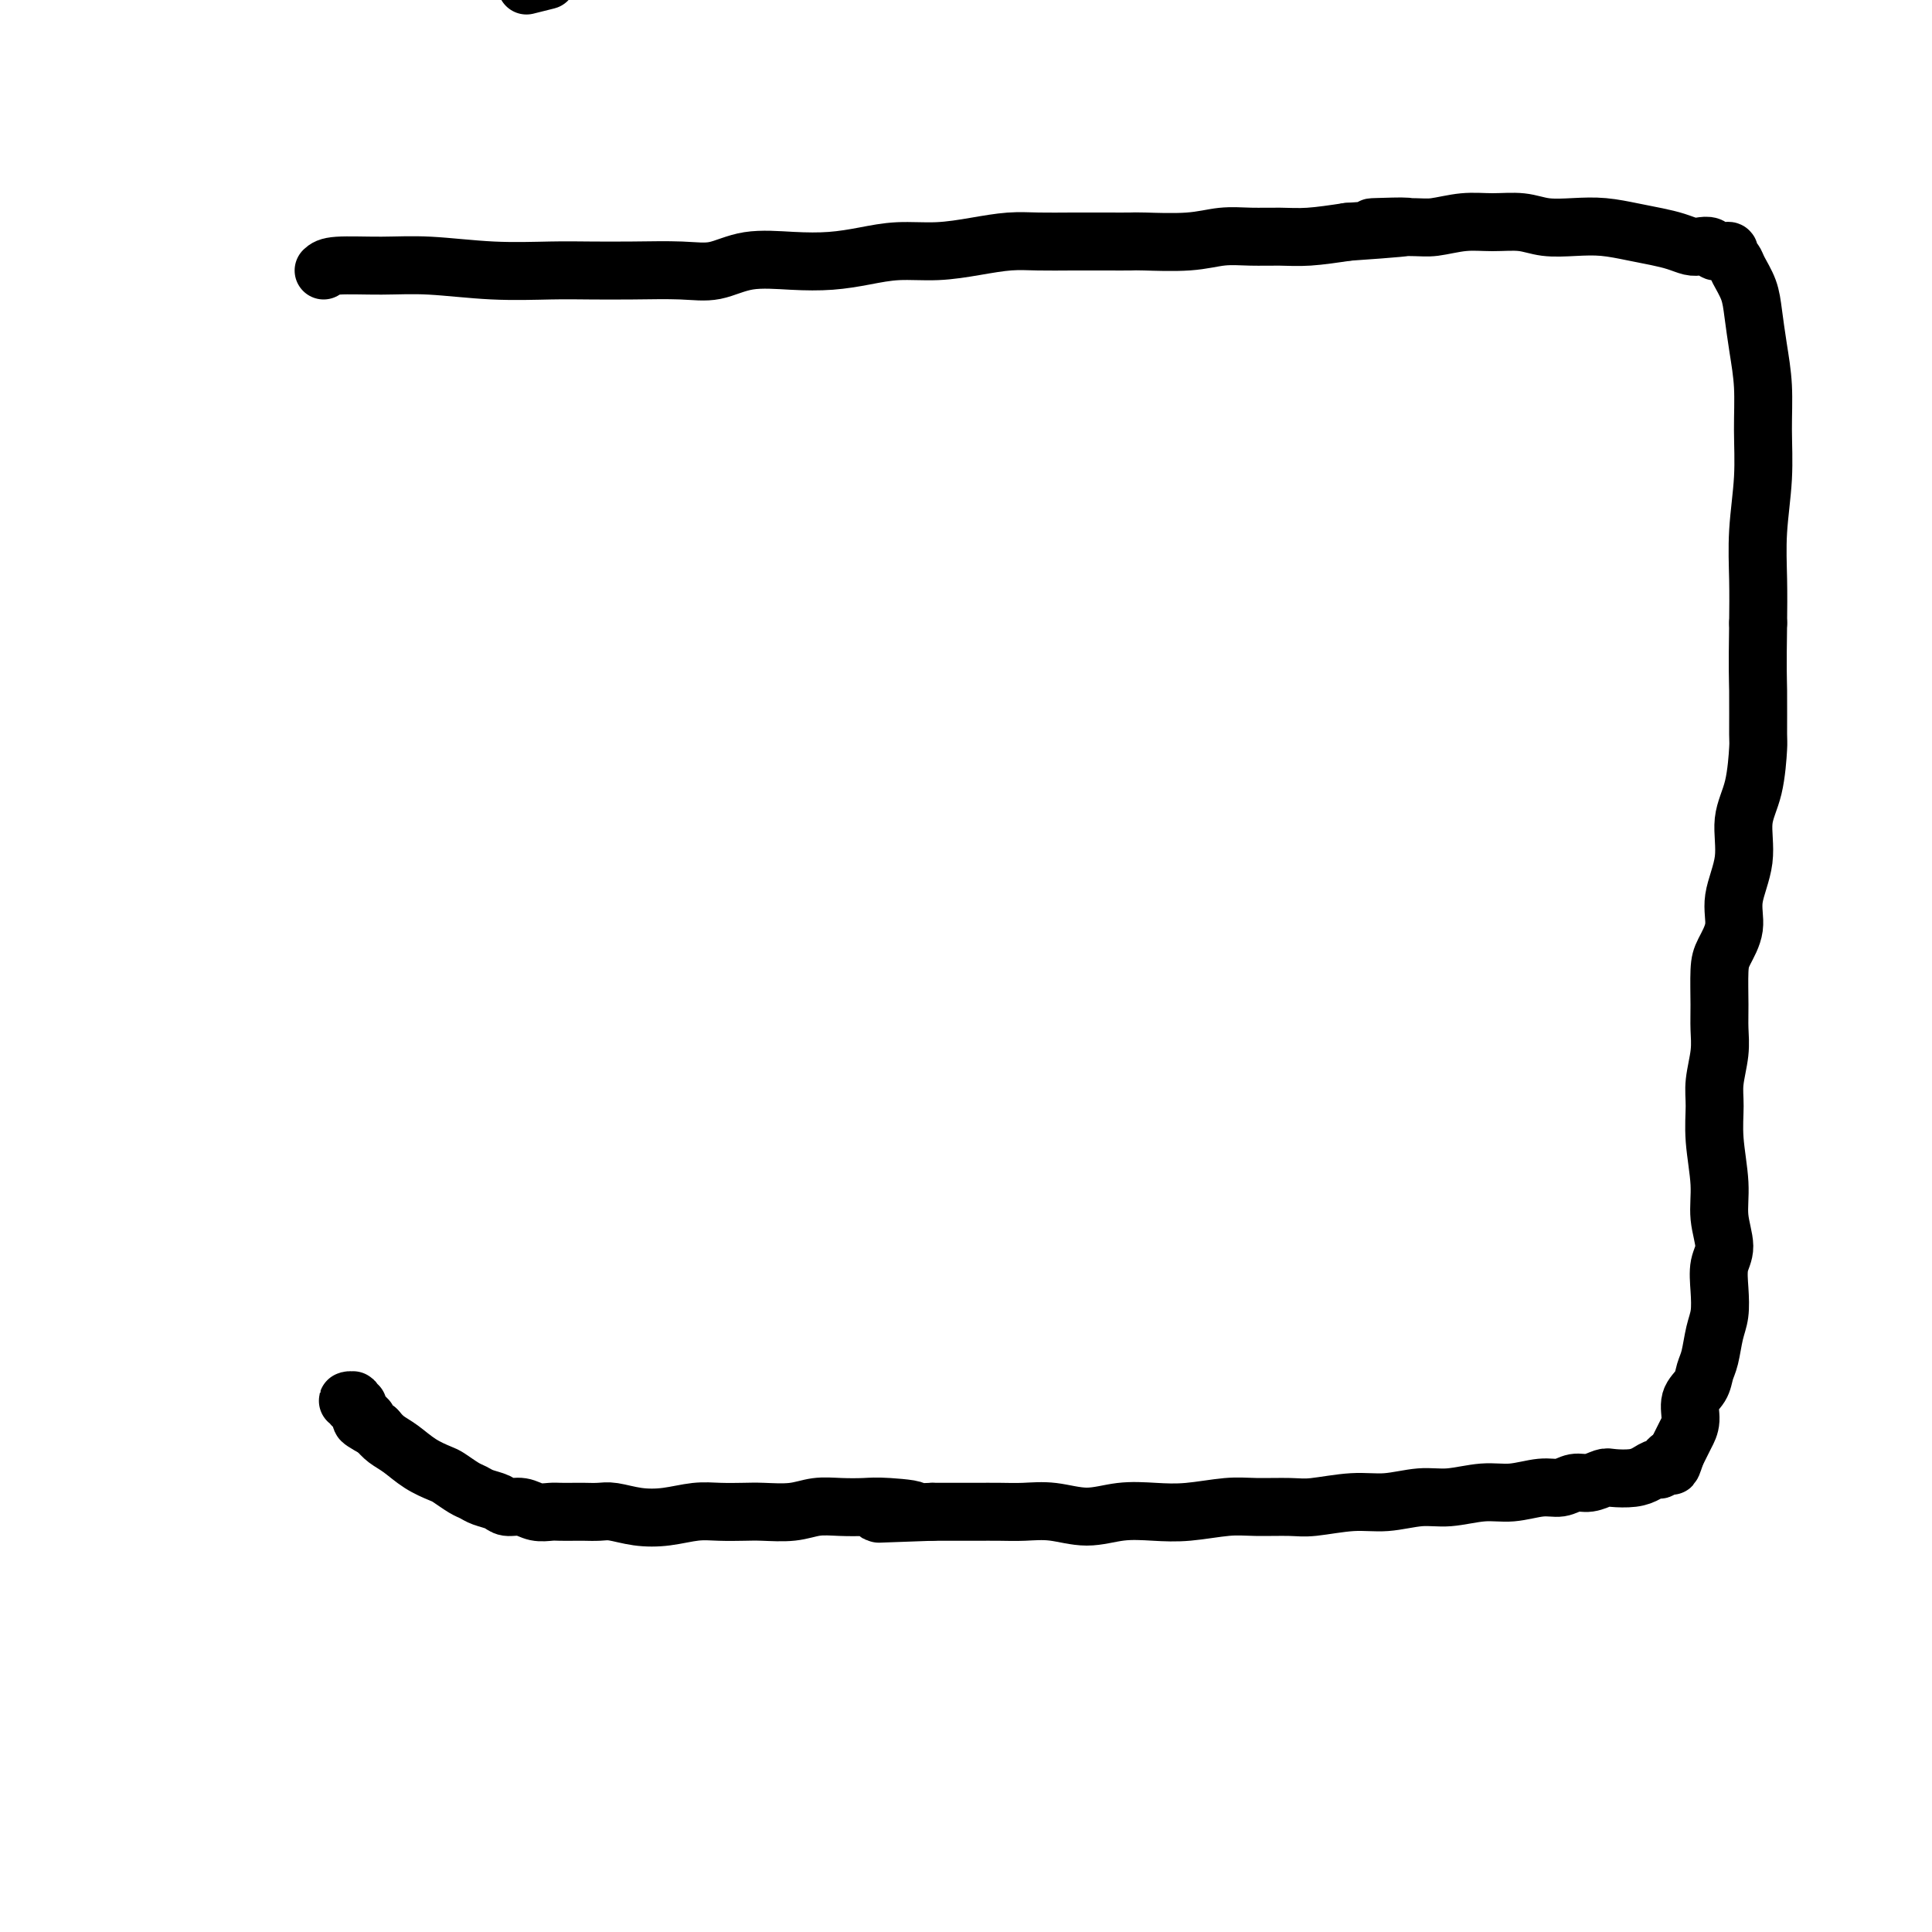 <svg viewBox='0 0 400 400' version='1.1' xmlns='http://www.w3.org/2000/svg' xmlns:xlink='http://www.w3.org/1999/xlink'><g fill='none' stroke='#000000' stroke-width='12' stroke-linecap='round' stroke-linejoin='round'><path d='M109,-3c1.689,-0.422 3.378,-0.844 4,-1c0.622,-0.156 0.178,-0.044 0,0c-0.178,0.044 -0.089,0.022 0,0'/><path d='M67,56c0.469,-0.431 0.938,-0.862 3,-1c2.062,-0.138 5.717,0.015 9,0c3.283,-0.015 6.194,-0.200 10,0c3.806,0.200 8.509,0.785 13,1c4.491,0.215 8.772,0.060 12,0c3.228,-0.060 5.402,-0.023 8,0c2.598,0.023 5.620,0.034 9,0c3.380,-0.034 7.119,-0.114 10,0c2.881,0.114 4.905,0.420 7,0c2.095,-0.420 4.262,-1.567 7,-2c2.738,-0.433 6.046,-0.154 9,0c2.954,0.154 5.555,0.182 8,0c2.445,-0.182 4.736,-0.574 7,-1c2.264,-0.426 4.501,-0.885 7,-1c2.499,-0.115 5.261,0.113 8,0c2.739,-0.113 5.456,-0.566 8,-1c2.544,-0.434 4.916,-0.848 7,-1c2.084,-0.152 3.879,-0.041 6,0c2.121,0.041 4.568,0.012 7,0c2.432,-0.012 4.848,-0.007 7,0c2.152,0.007 4.041,0.016 5,0c0.959,-0.016 0.989,-0.057 3,0c2.011,0.057 6.001,0.212 9,0c2.999,-0.212 5.005,-0.792 7,-1c1.995,-0.208 3.978,-0.046 6,0c2.022,0.046 4.083,-0.026 6,0c1.917,0.026 3.691,0.150 6,0c2.309,-0.150 5.155,-0.575 8,-1'/><path d='M279,48c21.337,-1.460 9.181,-1.109 6,-1c-3.181,0.109 2.613,-0.024 6,0c3.387,0.024 4.368,0.206 6,0c1.632,-0.206 3.916,-0.801 6,-1c2.084,-0.199 3.970,-0.001 6,0c2.030,0.001 4.205,-0.193 6,0c1.795,0.193 3.211,0.773 5,1c1.789,0.227 3.952,0.102 6,0c2.048,-0.102 3.980,-0.181 6,0c2.020,0.181 4.126,0.623 6,1c1.874,0.377 3.514,0.688 5,1c1.486,0.312 2.818,0.623 4,1c1.182,0.377 2.215,0.819 3,1c0.785,0.181 1.323,0.101 2,0c0.677,-0.101 1.492,-0.224 2,0c0.508,0.224 0.710,0.795 1,1c0.290,0.205 0.669,0.043 1,0c0.331,-0.043 0.612,0.031 1,0c0.388,-0.031 0.881,-0.169 1,0c0.119,0.169 -0.137,0.643 0,1c0.137,0.357 0.666,0.595 1,1c0.334,0.405 0.471,0.975 1,2c0.529,1.025 1.448,2.504 2,4c0.552,1.496 0.737,3.011 1,5c0.263,1.989 0.602,4.454 1,7c0.398,2.546 0.853,5.175 1,8c0.147,2.825 -0.013,5.848 0,9c0.013,3.152 0.199,6.432 0,10c-0.199,3.568 -0.784,7.422 -1,11c-0.216,3.578 -0.062,6.879 0,10c0.062,3.121 0.031,6.060 0,9'/><path d='M364,129c-0.153,10.225 -0.035,11.288 0,14c0.035,2.712 -0.013,7.072 0,9c0.013,1.928 0.086,1.424 0,3c-0.086,1.576 -0.333,5.232 -1,8c-0.667,2.768 -1.754,4.649 -2,7c-0.246,2.351 0.351,5.171 0,8c-0.351,2.829 -1.649,5.666 -2,8c-0.351,2.334 0.245,4.164 0,6c-0.245,1.836 -1.333,3.679 -2,5c-0.667,1.321 -0.915,2.120 -1,4c-0.085,1.880 -0.008,4.839 0,7c0.008,2.161 -0.051,3.522 0,5c0.051,1.478 0.214,3.072 0,5c-0.214,1.928 -0.805,4.191 -1,6c-0.195,1.809 0.005,3.166 0,5c-0.005,1.834 -0.215,4.145 0,7c0.215,2.855 0.856,6.254 1,9c0.144,2.746 -0.209,4.839 0,7c0.209,2.161 0.981,4.390 1,6c0.019,1.610 -0.716,2.602 -1,4c-0.284,1.398 -0.118,3.203 0,5c0.118,1.797 0.188,3.587 0,5c-0.188,1.413 -0.632,2.449 -1,4c-0.368,1.551 -0.658,3.615 -1,5c-0.342,1.385 -0.736,2.090 -1,3c-0.264,0.910 -0.399,2.026 -1,3c-0.601,0.974 -1.666,1.808 -2,3c-0.334,1.192 0.065,2.742 0,4c-0.065,1.258 -0.594,2.223 -1,3c-0.406,0.777 -0.687,1.365 -1,2c-0.313,0.635 -0.656,1.318 -1,2'/><path d='M347,301c-1.507,4.588 -0.776,1.559 -1,1c-0.224,-0.559 -1.405,1.353 -2,2c-0.595,0.647 -0.606,0.029 -1,0c-0.394,-0.029 -1.172,0.532 -2,1c-0.828,0.468 -1.705,0.842 -3,1c-1.295,0.158 -3.007,0.099 -4,0c-0.993,-0.099 -1.267,-0.238 -2,0c-0.733,0.238 -1.923,0.852 -3,1c-1.077,0.148 -2.039,-0.172 -3,0c-0.961,0.172 -1.922,0.835 -3,1c-1.078,0.165 -2.274,-0.167 -4,0c-1.726,0.167 -3.983,0.833 -6,1c-2.017,0.167 -3.796,-0.167 -6,0c-2.204,0.167 -4.834,0.833 -7,1c-2.166,0.167 -3.868,-0.166 -6,0c-2.132,0.166 -4.695,0.829 -7,1c-2.305,0.171 -4.353,-0.151 -7,0c-2.647,0.151 -5.893,0.776 -8,1c-2.107,0.224 -3.075,0.046 -5,0c-1.925,-0.046 -4.806,0.039 -7,0c-2.194,-0.039 -3.701,-0.202 -6,0c-2.299,0.202 -5.390,0.768 -8,1c-2.610,0.232 -4.739,0.129 -7,0c-2.261,-0.129 -4.656,-0.283 -7,0c-2.344,0.283 -4.639,1.004 -7,1c-2.361,-0.004 -4.788,-0.733 -7,-1c-2.212,-0.267 -4.209,-0.072 -6,0c-1.791,0.072 -3.377,0.019 -5,0c-1.623,-0.019 -3.283,-0.005 -5,0c-1.717,0.005 -3.491,0.001 -5,0c-1.509,-0.001 -2.755,-0.001 -4,0'/><path d='M193,313c-19.518,0.679 -8.313,0.377 -5,0c3.313,-0.377 -1.266,-0.829 -4,-1c-2.734,-0.171 -3.624,-0.060 -5,0c-1.376,0.060 -3.237,0.069 -5,0c-1.763,-0.069 -3.426,-0.214 -5,0c-1.574,0.214 -3.059,0.789 -5,1c-1.941,0.211 -4.338,0.060 -6,0c-1.662,-0.060 -2.589,-0.029 -4,0c-1.411,0.029 -3.305,0.057 -5,0c-1.695,-0.057 -3.191,-0.197 -5,0c-1.809,0.197 -3.931,0.732 -6,1c-2.069,0.268 -4.086,0.268 -6,0c-1.914,-0.268 -3.724,-0.804 -5,-1c-1.276,-0.196 -2.018,-0.053 -3,0c-0.982,0.053 -2.206,0.015 -3,0c-0.794,-0.015 -1.160,-0.008 -2,0c-0.840,0.008 -2.154,0.017 -3,0c-0.846,-0.017 -1.223,-0.060 -2,0c-0.777,0.060 -1.955,0.223 -3,0c-1.045,-0.223 -1.957,-0.834 -3,-1c-1.043,-0.166 -2.218,0.111 -3,0c-0.782,-0.111 -1.172,-0.611 -2,-1c-0.828,-0.389 -2.093,-0.667 -3,-1c-0.907,-0.333 -1.456,-0.721 -2,-1c-0.544,-0.279 -1.083,-0.449 -2,-1c-0.917,-0.551 -2.213,-1.485 -3,-2c-0.787,-0.515 -1.064,-0.613 -2,-1c-0.936,-0.387 -2.529,-1.062 -4,-2c-1.471,-0.938 -2.819,-2.137 -4,-3c-1.181,-0.863 -2.195,-1.389 -3,-2c-0.805,-0.611 -1.403,-1.305 -2,-2'/><path d='M78,296c-5.432,-2.979 -2.514,-1.926 -2,-2c0.514,-0.074 -1.378,-1.274 -2,-2c-0.622,-0.726 0.025,-0.979 0,-1c-0.025,-0.021 -0.721,0.190 -1,0c-0.279,-0.190 -0.143,-0.779 0,-1c0.143,-0.221 0.291,-0.073 0,0c-0.291,0.073 -1.020,0.072 -1,0c0.020,-0.072 0.790,-0.215 1,0c0.210,0.215 -0.140,0.790 0,1c0.140,0.210 0.768,0.057 1,0c0.232,-0.057 0.066,-0.016 0,0c-0.066,0.016 -0.033,0.008 0,0'/></g>
</svg>